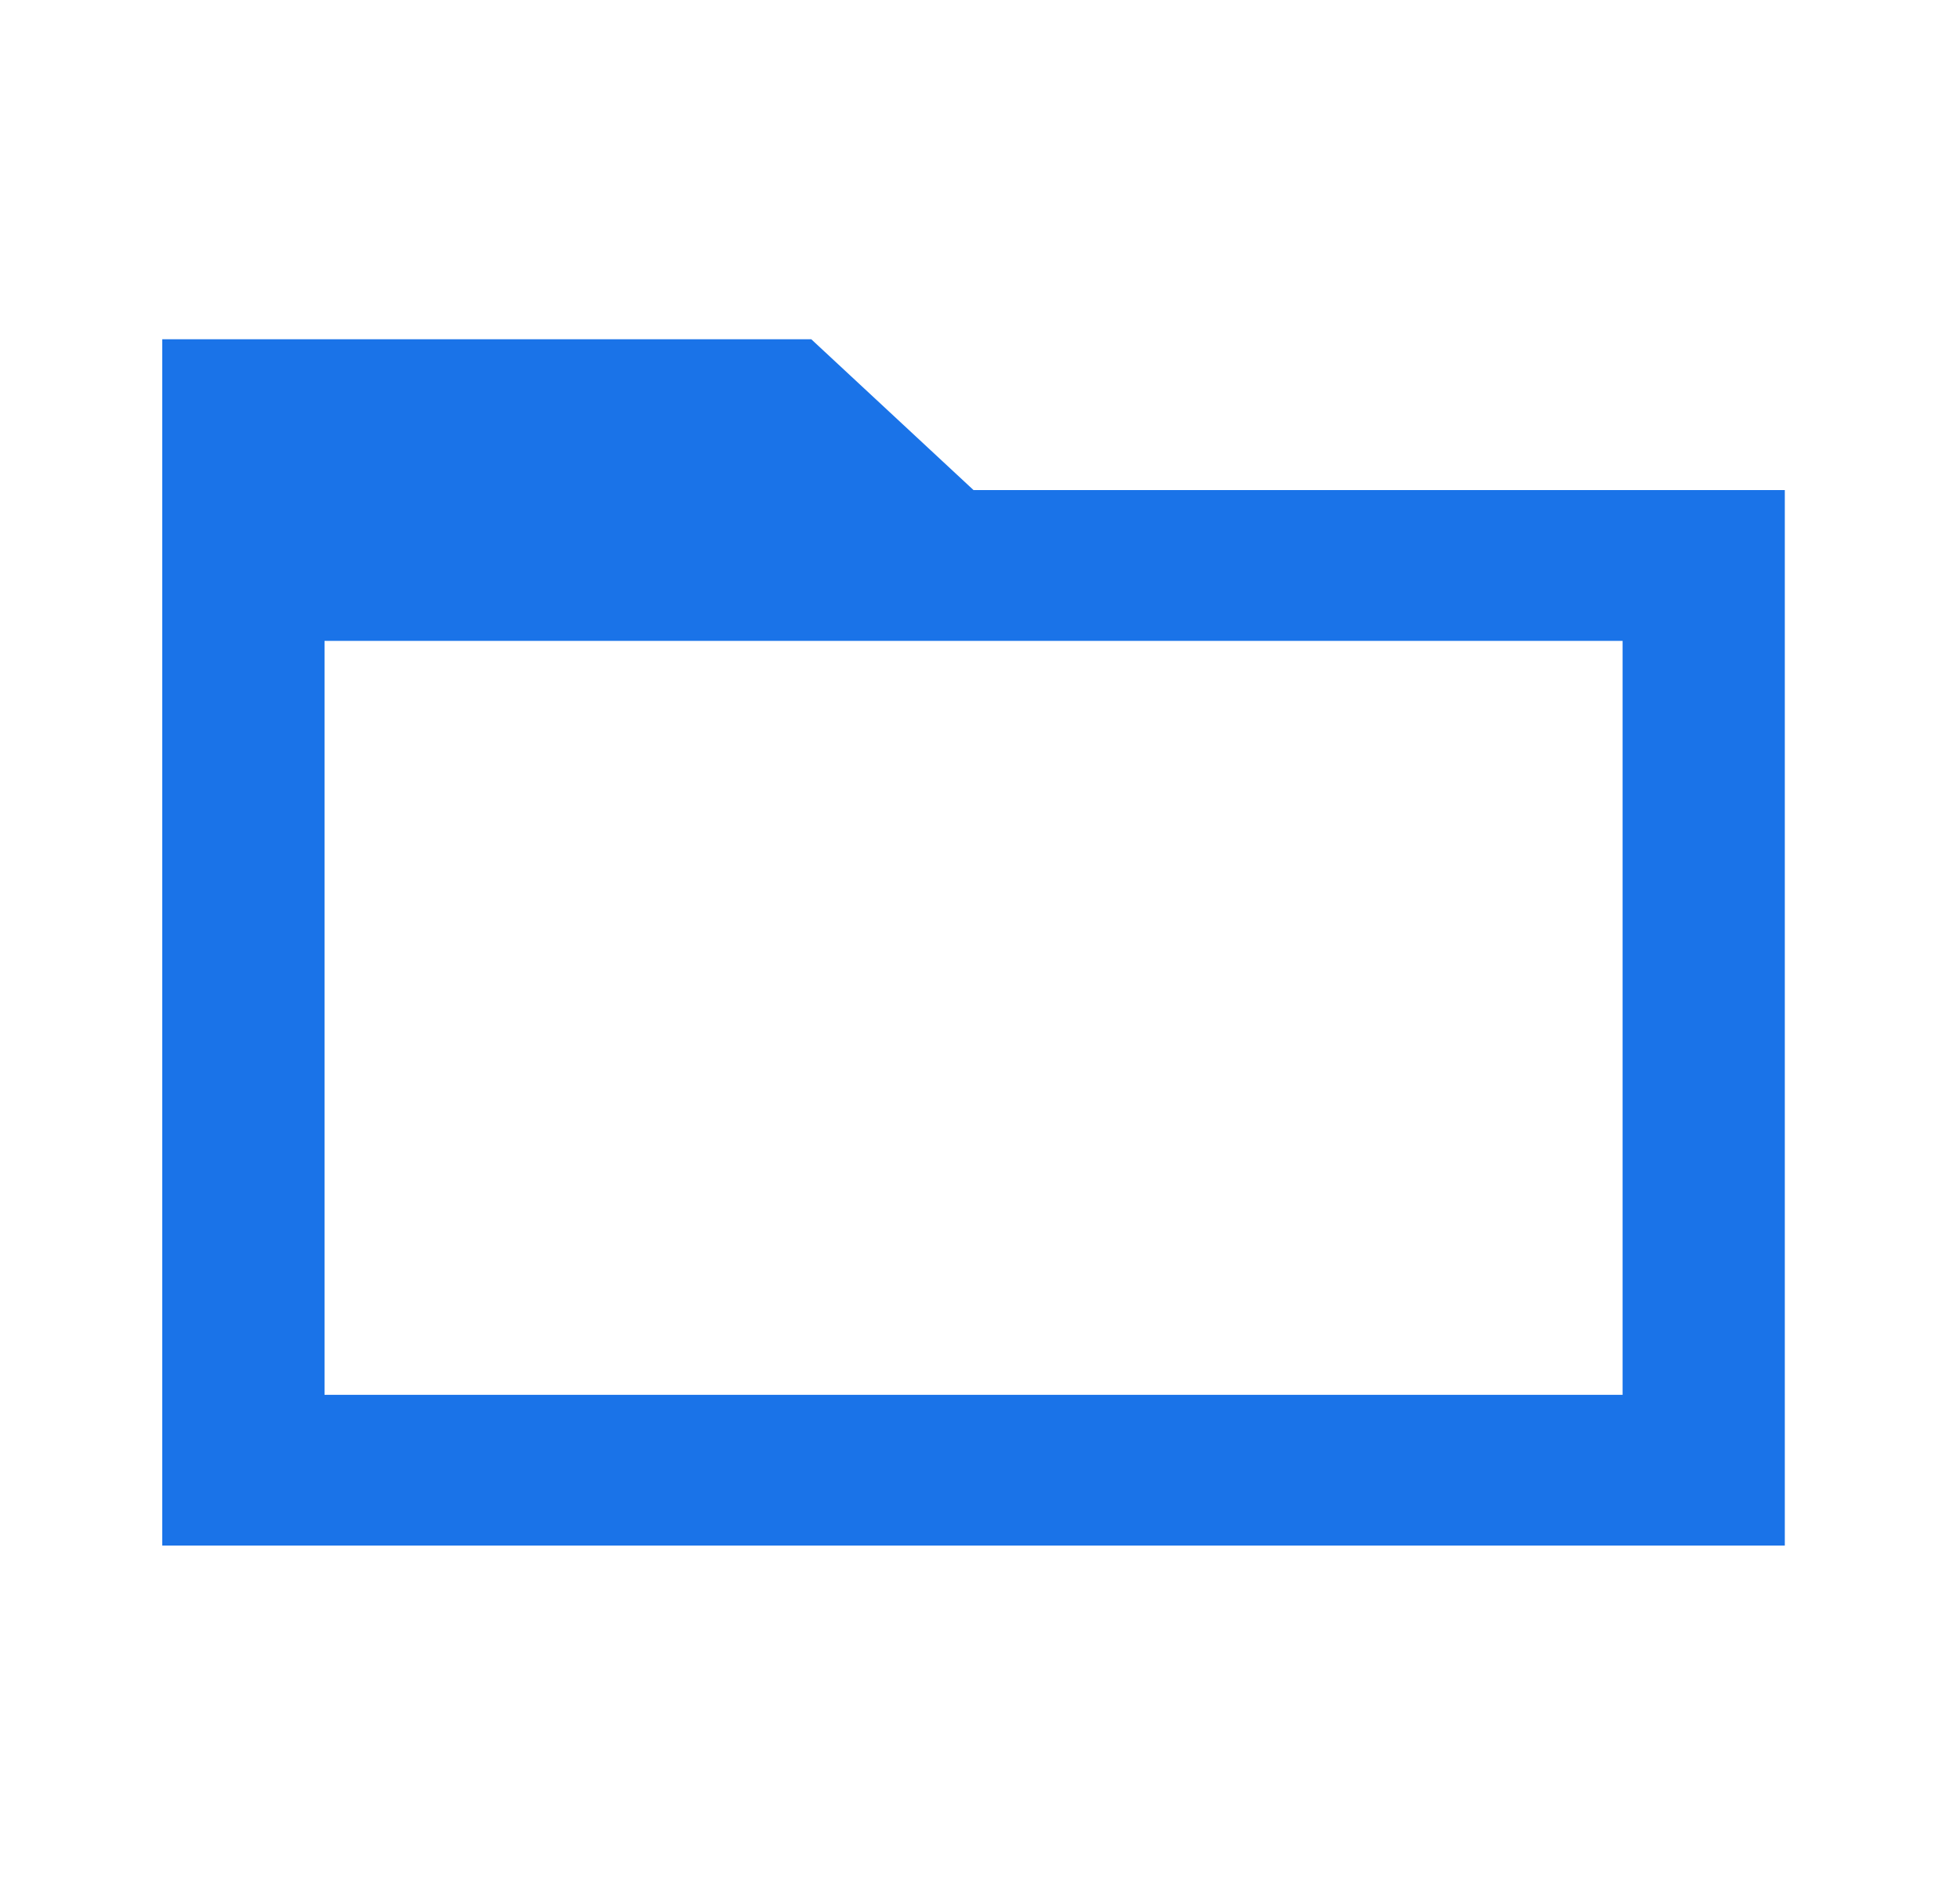 <svg fill="none" height="25" viewBox="0 0 26 25" width="26" xmlns="http://www.w3.org/2000/svg" xmlns:xlink="http://www.w3.org/1999/xlink"><clipPath id="a"><path d="m0 .5h25.829v24h-25.829z"/></clipPath><g clip-path="url(#a)"><path d="m23.676 6.5h-10.762l-2.152-2h-8.61v16h21.524zm-2.152 12h-17.219v-10h17.219z" fill="#1a73e8"/></g></svg>
